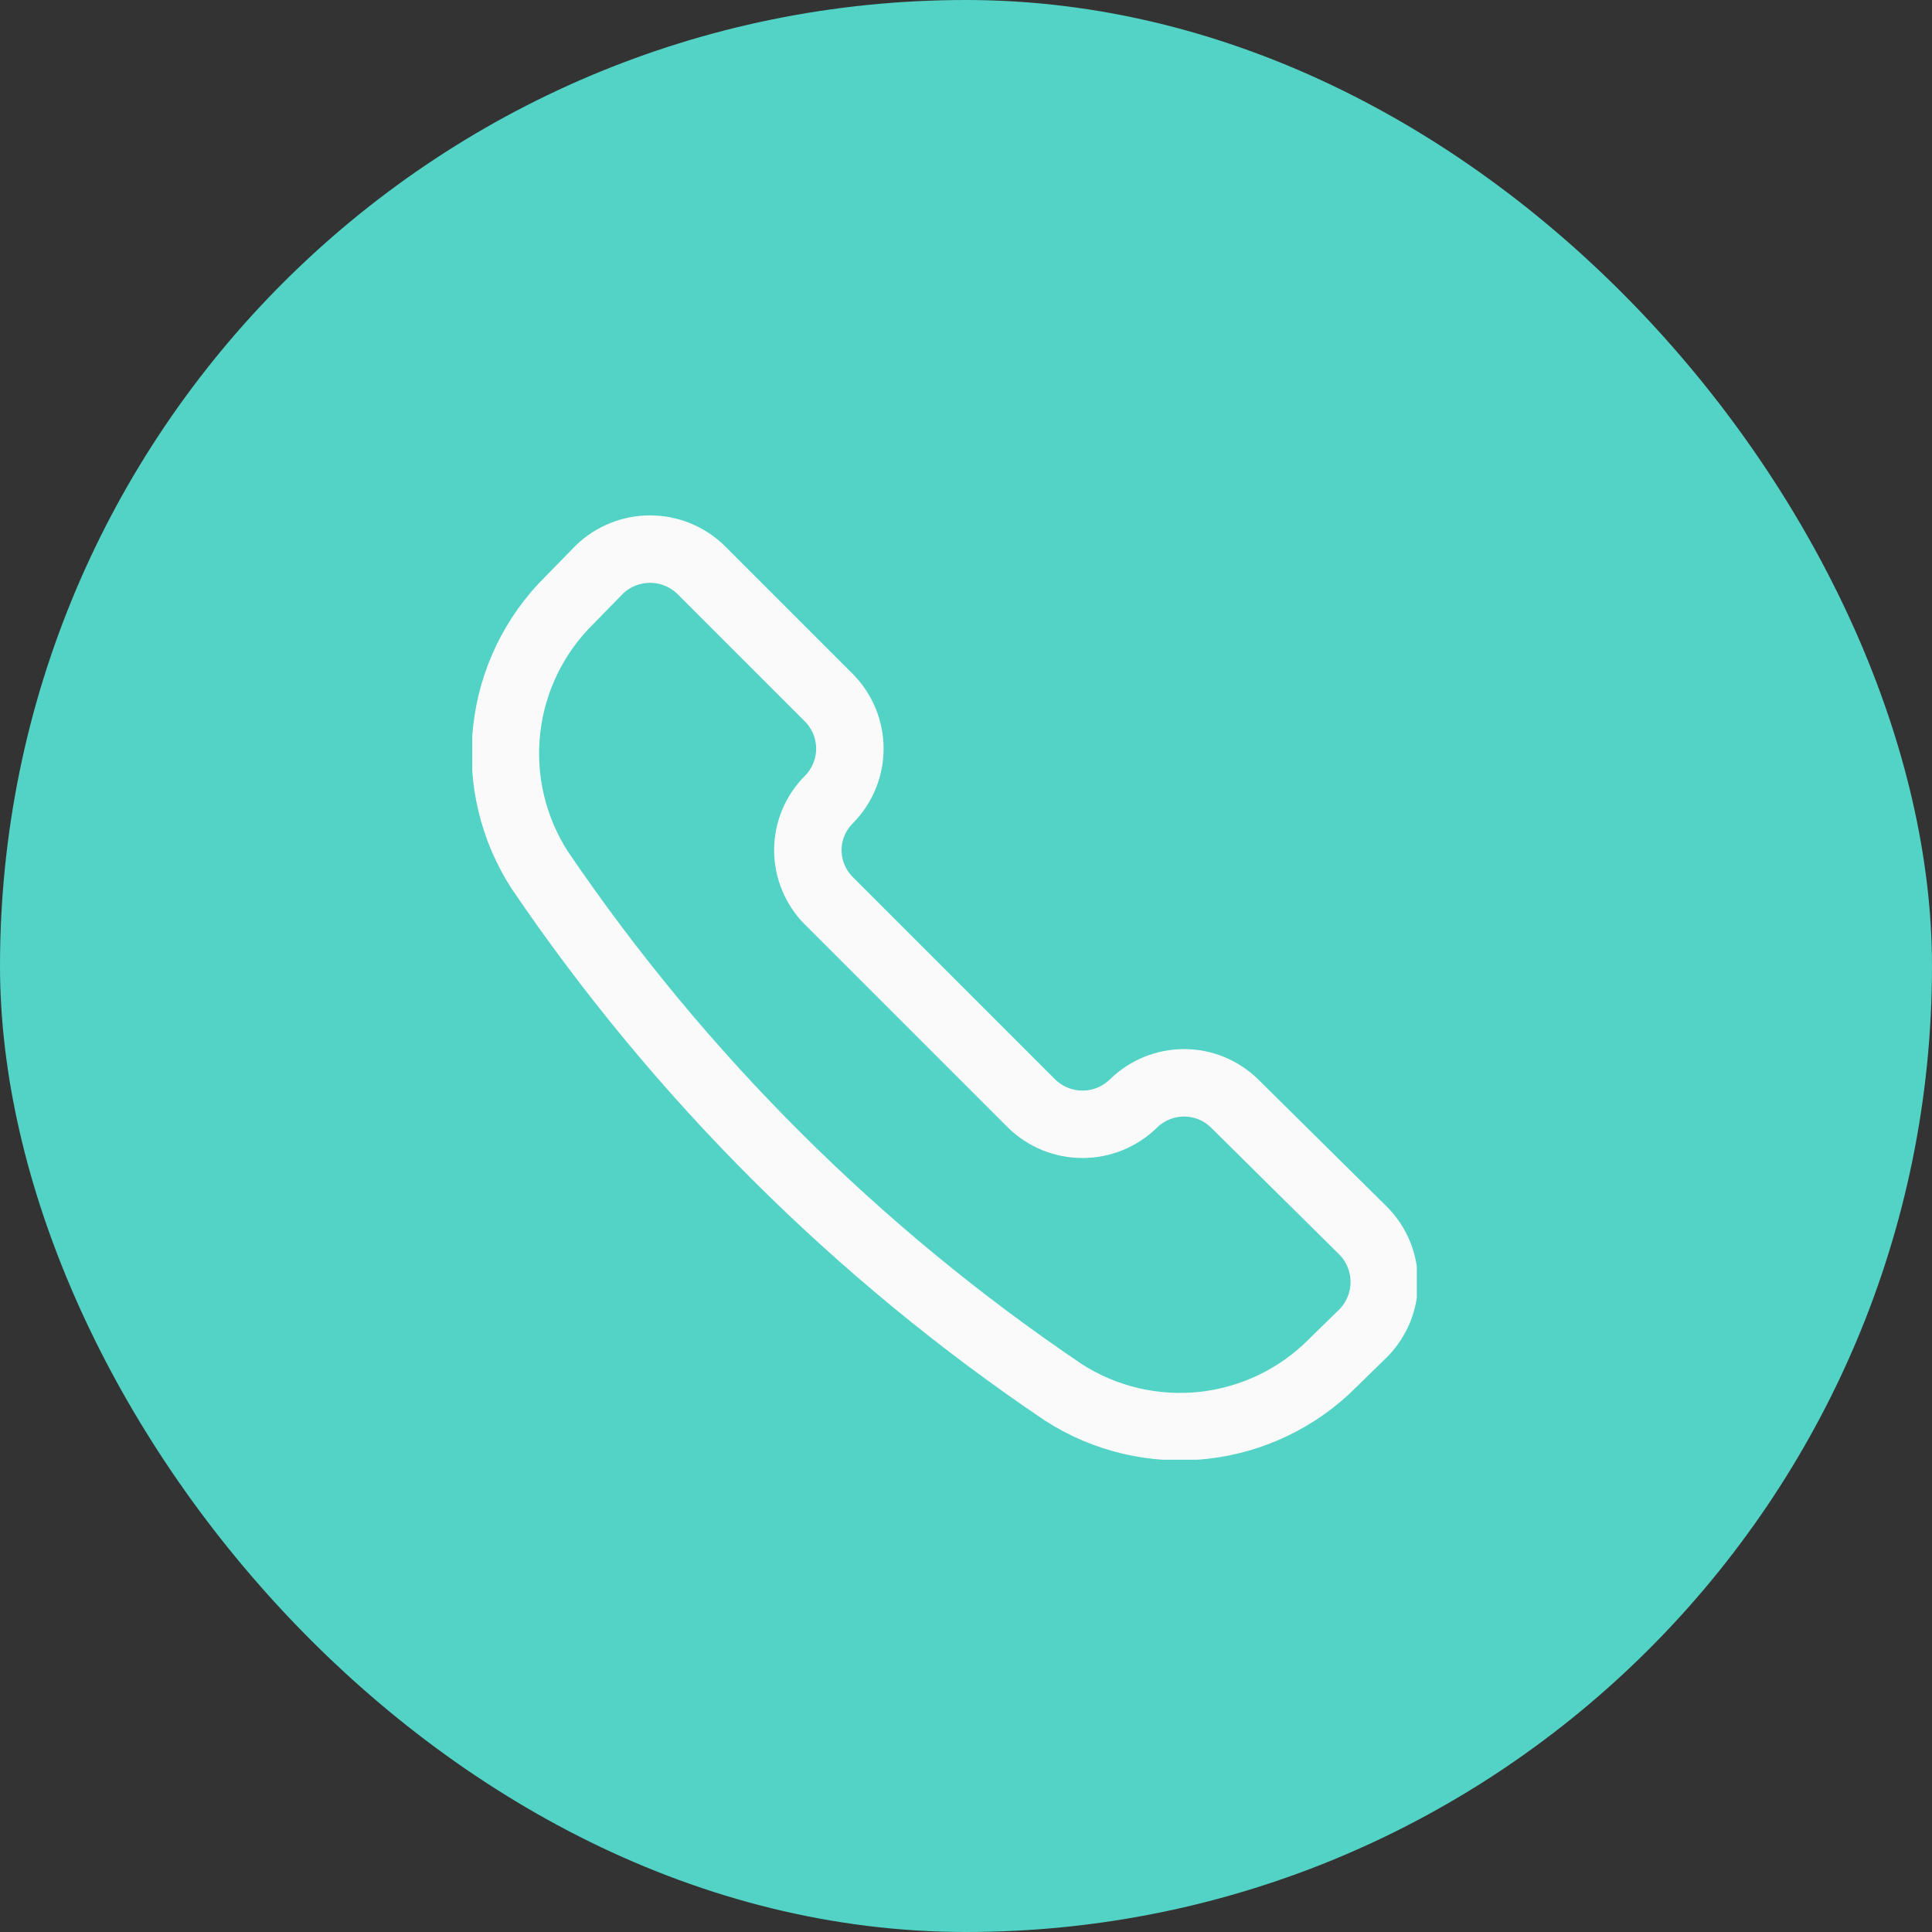 <svg width="45" height="45" viewBox="0 0 45 45" fill="none" xmlns="http://www.w3.org/2000/svg">
<rect x="0" y="0" width="45" height="45" fill="#333333" stroke="none"/>
<rect width="45" height="45" rx="22.5" fill="#53D3C5"/>
<g clip-path="url(#clip0_4016_303)">
<path d="M24.766 32.429C25.733 33.053 26.887 33.325 28.031 33.199C29.176 33.073 30.243 32.557 31.052 31.737L31.759 31.046C32.069 30.729 32.242 30.303 32.242 29.86C32.242 29.416 32.069 28.99 31.759 28.673L28.757 25.703C28.443 25.394 28.02 25.221 27.579 25.221C27.138 25.221 26.715 25.394 26.4 25.703V25.703C26.083 26.013 25.657 26.187 25.214 26.187C24.77 26.187 24.344 26.013 24.027 25.703L19.313 20.989C19.156 20.834 19.031 20.649 18.946 20.445C18.86 20.242 18.816 20.023 18.816 19.802C18.816 19.582 18.86 19.363 18.946 19.159C19.031 18.956 19.156 18.771 19.313 18.616V18.616C19.622 18.302 19.795 17.878 19.795 17.437C19.795 16.997 19.622 16.573 19.313 16.259L16.327 13.273C16.01 12.963 15.584 12.79 15.141 12.79C14.697 12.79 14.271 12.963 13.954 13.273L13.263 13.98C12.443 14.789 11.927 15.856 11.801 17C11.675 18.145 11.947 19.298 12.572 20.266C15.825 25.06 19.963 29.188 24.766 32.429V32.429Z" stroke="#FAFAFA" stroke-width="1.571" stroke-linecap="round" stroke-linejoin="round"/>
</g>
<defs>
<clipPath id="clip0_4016_303">
<rect width="22" height="22" fill="white" transform="translate(11 12)"/>
</clipPath>
</defs>
</svg>
